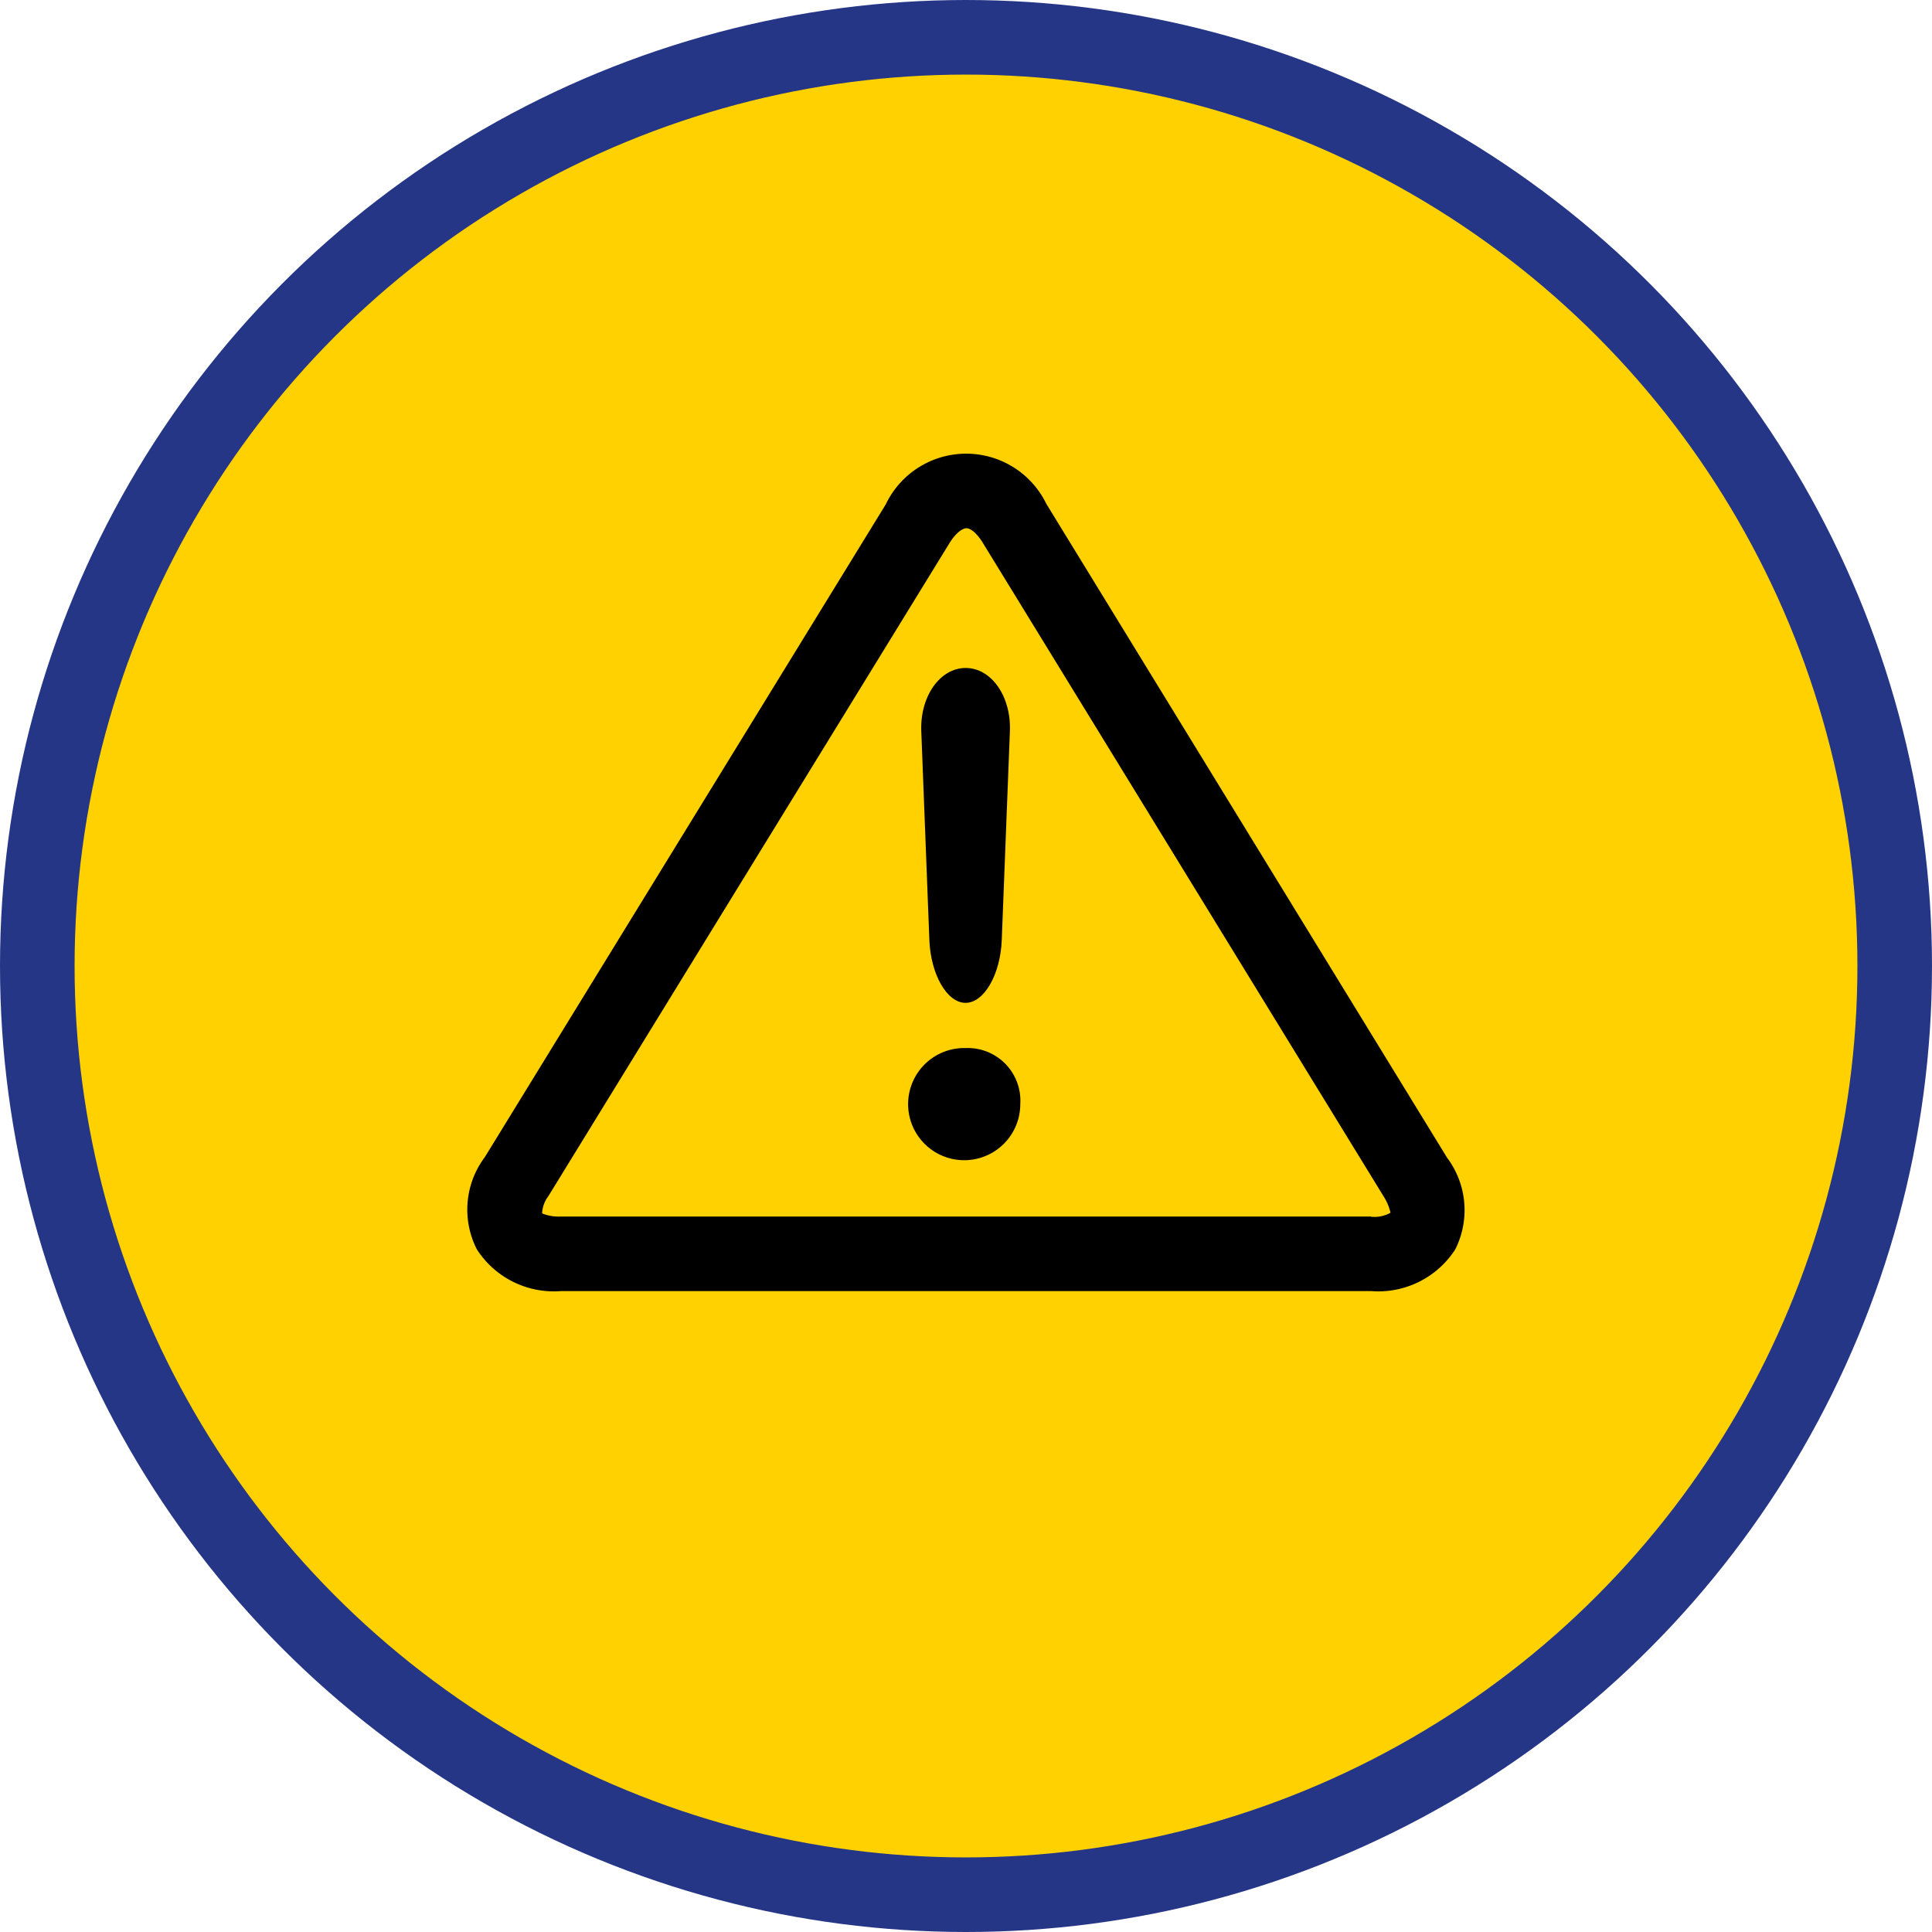 <svg id="Grupo_36" data-name="Grupo 36" xmlns="http://www.w3.org/2000/svg" xmlns:xlink="http://www.w3.org/1999/xlink" width="35.382" height="35.382" viewBox="0 0 35.382 35.382">
  <defs>
    <clipPath id="clip-path">
      <rect id="Rectángulo_53" data-name="Rectángulo 53" width="35.382" height="35.382" transform="translate(0 0)" fill="none"/>
    </clipPath>
  </defs>
  <g id="Grupo_37" data-name="Grupo 37" clip-path="url(#clip-path)">
    <path id="Trazado_156" data-name="Trazado 156" d="M34.7,17.691A17.008,17.008,0,1,0,17.691,34.7,17.008,17.008,0,0,0,34.7,17.691" fill="#ffd100"/>
    <circle id="Elipse_27" data-name="Elipse 27" cx="17.008" cy="17.008" r="17.008" transform="translate(0.683 0.683)" fill="none" stroke="#263687" stroke-width="1.366"/>
    <path id="Trazado_157" data-name="Trazado 157" d="M25.11,22.279H10.272a.791.791,0,0,1-.344-.058.561.561,0,0,1,.115-.316L17.385,9.952c.117-.192.242-.278.314-.278s.186.082.3.267L25.339,21.91a.923.923,0,0,1,.126.3.606.606,0,0,1-.355.073M19.162,9.227a1.632,1.632,0,0,0-2.941.011L8.879,21.191a1.6,1.6,0,0,0-.146,1.689,1.677,1.677,0,0,0,1.539.765H25.11a1.678,1.678,0,0,0,1.541-.764A1.6,1.6,0,0,0,26.5,21.2Z"/>
    <path id="Trazado_158" data-name="Trazado 158" d="M17.683,18.366c.34,0,.639-.52.663-1.154l.149-3.825c.024-.635-.34-1.154-.81-1.154s-.836.519-.813,1.154l.148,3.825c.024.634.323,1.154.663,1.154"/>
    <path id="Trazado_159" data-name="Trazado 159" d="M17.685,19.194a1.027,1.027,0,1,0,1,1.026.964.964,0,0,0-1-1.026"/>
  </g>
</svg>

